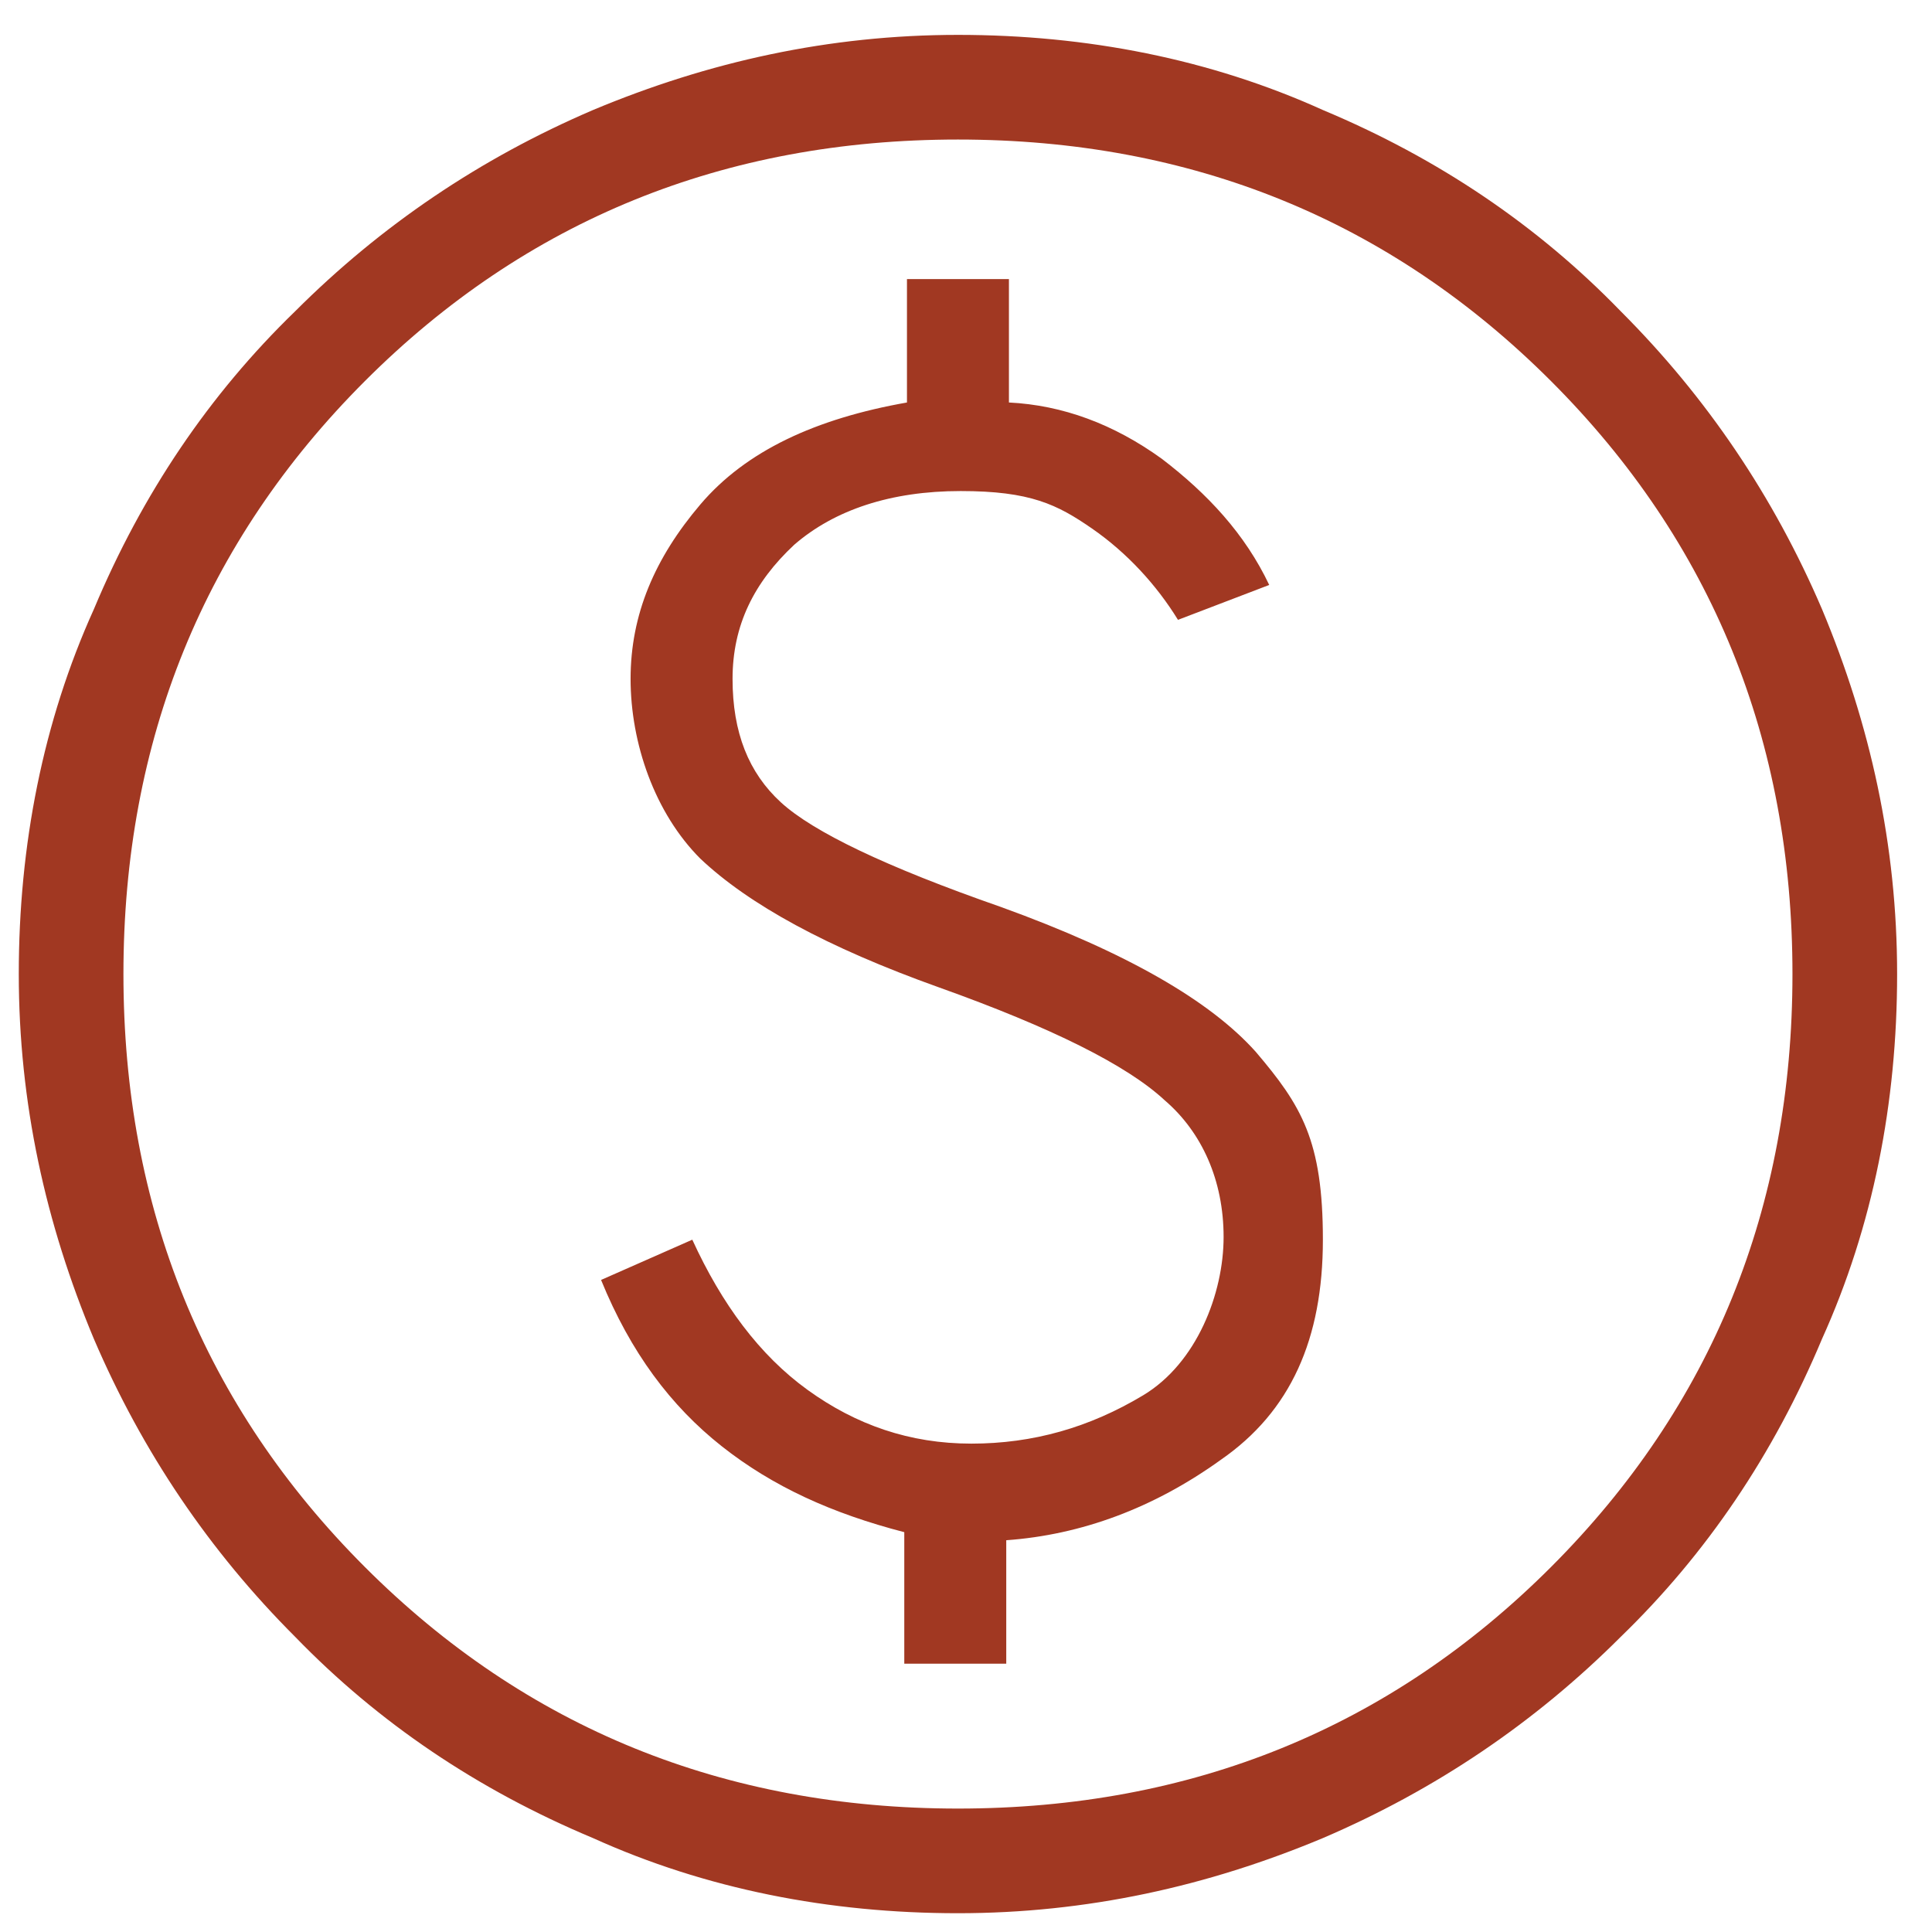 <?xml version="1.0" encoding="UTF-8"?>
<svg xmlns="http://www.w3.org/2000/svg" version="1.1" viewBox="0 0 72 72">
  <defs>
    <style>
      .cls-1, .cls-2 {
        display: none;
      }

      .cls-1, .cls-3 {
        fill: #a13822;
      }

      .cls-2 {
        fill: #e8d0cd;
      }
    </style>
  </defs>
  <!-- Generator: Adobe Illustrator 28.7.5, SVG Export Plug-In . SVG Version: 1.2.0 Build 176)  -->
  <g>
    <g id="Layer_1">
      <rect class="cls-2" width="72" height="72"/>
      <path class="cls-3" d="M35.7,67.4c8.7,0,16.1-3,22.1-9,6-6,9-13.4,9-22.1s-3-16.1-9-22.1c-6-6-13.4-9-22.1-9s-16.1,3-22.1,9c-6,6-9,13.4-9,22.1s3,16.1,9,22.1c6,6,13.4,9,22.1,9ZM35.7,71.3c-4.8,0-9.4-.9-13.6-2.8-4.3-1.8-8-4.3-11.1-7.5-3.2-3.2-5.7-6.9-7.5-11.1-1.8-4.3-2.8-8.8-2.8-13.6s.9-9.4,2.8-13.6c1.8-4.3,4.3-8,7.5-11.1,3.2-3.2,6.9-5.7,11.1-7.5,4.3-1.8,8.8-2.8,13.6-2.8s9.4.9,13.6,2.8c4.3,1.8,8,4.3,11.1,7.5,3.2,3.2,5.7,6.9,7.5,11.1,1.8,4.3,2.8,8.8,2.8,13.6s-.9,9.4-2.8,13.6c-1.8,4.3-4.3,8-7.5,11.1-3.2,3.2-6.9,5.7-11.1,7.5-4.3,1.8-8.8,2.8-13.6,2.8ZM33.7,62h3.8v-4.6c2.8-.2,5.5-1.2,8-3,2.6-1.8,3.8-4.5,3.8-8.2s-.8-5-2.5-7c-1.7-1.9-4.8-3.7-9.5-5.4-4.3-1.5-7-2.8-8.2-3.9-1.2-1.1-1.8-2.6-1.8-4.6s.8-3.6,2.3-5c1.5-1.3,3.6-2,6.2-2s3.6.5,4.9,1.4,2.4,2.1,3.2,3.4l3.4-1.3c-.9-1.9-2.3-3.4-4-4.7-1.8-1.3-3.7-2-5.7-2.1v-4.6h-3.8v4.6c-3.4.6-6,1.8-7.7,3.8-1.7,2-2.6,4.1-2.6,6.5s.9,5,2.6,6.7c1.8,1.7,4.7,3.3,8.9,4.8,4.2,1.5,7,2.9,8.4,4.2,1.4,1.2,2.2,3,2.2,5.1s-1,4.7-3,5.9c-2,1.2-4.1,1.8-6.4,1.8s-4.3-.7-6.1-2c-1.8-1.3-3.2-3.2-4.3-5.6l-3.4,1.5c1.1,2.7,2.6,4.7,4.5,6.2,1.9,1.5,4.1,2.5,6.8,3.2v4.8Z"/>
      <path class="cls-1" d="M26,16.8h19.5v-1.9c0-2.7-.9-5-2.8-6.9-1.9-1.9-4.2-2.8-6.9-2.8s-5,.9-6.9,2.8c-1.9,1.9-2.8,4.2-2.8,6.9v1.9ZM14.8,67.4h41.9c.6,0,1.1-.2,1.6-.7.5-.5.7-1,.7-1.6V23.1c0-.6-.2-1.1-.7-1.6-.5-.5-1-.7-1.6-.7h-7.3v9.7c0,.6-.2,1-.6,1.4-.4.4-.8.6-1.4.6s-1-.2-1.4-.6c-.4-.4-.6-.8-.6-1.4v-9.7h-19.5v9.7c0,.6-.2,1-.6,1.4-.4.4-.8.6-1.4.6s-1-.2-1.4-.6c-.4-.4-.6-.8-.6-1.4v-9.7h-7.3c-.6,0-1.1.2-1.6.7-.5.5-.7,1-.7,1.6v41.9c0,.6.2,1.1.7,1.6.5.5,1,.7,1.6.7ZM14.8,71.3c-1.8,0-3.3-.6-4.5-1.8-1.2-1.2-1.8-2.7-1.8-4.5V23.1c0-1.8.6-3.3,1.8-4.5,1.2-1.2,2.7-1.8,4.5-1.8h7.3v-1.9c0-3.8,1.3-7,4-9.6,2.6-2.6,5.9-4,9.6-4s7,1.3,9.6,4c2.6,2.6,4,5.9,4,9.6v1.9h7.3c1.8,0,3.3.6,4.5,1.8s1.8,2.7,1.8,4.5v41.9c0,1.8-.6,3.3-1.8,4.5s-2.7,1.8-4.5,1.8H14.8Z"/>
      <path class="cls-1" d="M31.9,46.6l18-18-2.6-2.6-15.4,15.4-7.8-7.8-2.6,2.6,10.4,10.4ZM26.5,65.1l9.2-3.8,9.3,3.8,5.2-8.7,10-2.2-.9-10.3,6.7-7.6-6.7-7.7.9-10.3-10-2.2-5.3-8.7-9.2,3.8-9.3-3.8-5.2,8.7-10,2.2.9,10.3-6.7,7.7,6.7,7.6-.9,10.3,10,2.2,5.3,8.7ZM24.9,69.7l-6.1-10.2-11.5-2.5,1.1-11.9L.7,36.3l7.8-8.9-1.1-11.9,11.5-2.5,6.1-10.2,10.8,4.6,10.8-4.6,6.1,10.2,11.5,2.5-1.1,11.9,7.8,8.9-7.8,8.9,1.1,11.9-11.5,2.5-6.1,10.2-10.8-4.6-10.8,4.6Z"/>
      <path class="cls-1" d="M14.5,19c1.1,0,2-.4,2.8-1.1.8-.8,1.1-1.7,1.1-2.8s-.4-2-1.1-2.8c-.8-.8-1.7-1.2-2.8-1.2s-2,.4-2.8,1.1-1.2,1.7-1.2,2.8.4,2,1.1,2.8,1.7,1.1,2.8,1.1ZM41.4,66.6l24.8-24.8c.5-.5.7-1.1.7-1.8s-.2-1.3-.7-1.8L32.9,5.2H7.1c-.7,0-1.3.2-1.8.7-.5.4-.7,1-.7,1.7v24.8c0,.3,0,.6.1.9,0,.3.3.6.5.8l32.5,32.5c.5.5,1.1.7,1.8.7s1.3-.2,1.8-.7ZM68.9,44.6l-24.8,24.8c-.6.6-1.4,1.1-2.1,1.4-.8.3-1.6.5-2.4.5s-1.6-.2-2.4-.5c-.8-.3-1.5-.8-2.1-1.4L2.6,36.9c-.6-.6-1.1-1.2-1.4-2-.3-.8-.5-1.6-.5-2.5V7.6c0-1.7.6-3.2,1.8-4.5,1.2-1.2,2.7-1.9,4.5-1.9h24.9c.8,0,1.7.2,2.4.5.8.3,1.5.8,2.1,1.4l32.4,32.5c.6.6,1.1,1.4,1.4,2.1s.4,1.6.4,2.4-.1,1.6-.4,2.4c-.3.8-.8,1.5-1.4,2.1ZM39.6,55.4l11.8-12.3c.6-.6,1-1.2,1.3-2,.3-.7.4-1.6.4-2.5,0-1.7-.6-3.1-1.8-4.3-1.2-1.2-2.6-1.8-4.3-1.8s-2.5.3-3.7,1c-1.2.7-2.5,1.8-3.8,3.5-1.3-1.7-2.6-2.9-3.8-3.5-1.2-.6-2.4-1-3.7-1s-3.1.6-4.3,1.8c-1.2,1.2-1.8,2.7-1.8,4.3s.1,1.7.4,2.5c.3.7.7,1.4,1.3,2l11.8,12.3Z"/>
      <path class="cls-1" d="M4.6,16.4v-3.4,44.3c0,.7.2,1.3.7,1.7.4.4,1,.7,1.7.7h-2.4V16.4ZM35.7,32.4l29.9-19.4H5.8l29.9,19.4ZM35.7,36.7L4.6,16.4v40.8c0,.7.2,1.3.7,1.7.4.4,1,.7,1.7.7h57.4c.7,0,1.3-.2,1.7-.7.4-.4.7-1,.7-1.7V16.4l-31.1,20.3ZM7,63.5c-1.8,0-3.3-.6-4.5-1.8-1.2-1.2-1.8-2.7-1.8-4.5V15.3c0-1.8.6-3.3,1.8-4.5,1.2-1.2,2.7-1.8,4.5-1.8h57.4c1.8,0,3.3.6,4.5,1.8,1.2,1.2,1.8,2.7,1.8,4.5v41.9c0,1.8-.6,3.3-1.8,4.5-1.2,1.2-2.7,1.8-4.5,1.8H7Z"/>
      <path class="cls-1" d="M44.6,16.9c1.1,0,2-.4,2.8-1.1.7-.7,1.1-1.7,1.1-2.8s-.4-2-1.1-2.8c-.7-.7-1.7-1.1-2.8-1.1s-2,.4-2.8,1.1c-.7.7-1.1,1.7-1.1,2.8s.4,2,1.1,2.8c.7.7,1.7,1.1,2.8,1.1ZM26.6,16.9c1.1,0,2-.4,2.8-1.1.7-.7,1.1-1.7,1.1-2.8s-.4-2-1.1-2.8c-.7-.7-1.7-1.1-2.8-1.1s-2,.4-2.8,1.1c-.7.7-1.1,1.7-1.1,2.8s.4,2,1.1,2.8c.7.7,1.7,1.1,2.8,1.1ZM4.6,45.6h62.3v-22.5c0-.6-.2-1.1-.7-1.6-.5-.5-1-.7-1.6-.7h-22.7l7.7,10.6-3.1,2.2-10.8-14.8-10.8,14.8-3.1-2.2,7.7-10.6H7c-.6,0-1.1.2-1.6.7-.5.5-.7,1-.7,1.6v22.5ZM7,16.9h13c-.3-.6-.6-1.2-.8-1.8-.2-.6-.3-1.3-.3-2,0-2.2.7-4,2.2-5.5,1.5-1.5,3.3-2.2,5.5-2.2s2.5.3,3.7,1c1.1.7,2.1,1.5,2.9,2.6l2.4,3.3,2.4-3.3c.8-1.1,1.8-1.9,2.9-2.6,1.1-.7,2.4-1,3.7-1,2.2,0,4,.7,5.5,2.2,1.5,1.5,2.2,3.3,2.2,5.5s0,1.4-.3,2c-.2.6-.5,1.3-.9,1.8h13.3c1.8,0,3.3.6,4.5,1.8,1.2,1.2,1.8,2.7,1.8,4.5v37.9c0,1.8-.6,3.3-1.8,4.5-1.2,1.2-2.7,1.8-4.5,1.8H7c-1.8,0-3.3-.6-4.5-1.8-1.2-1.2-1.8-2.7-1.8-4.5V23.2c0-1.8.6-3.3,1.8-4.5,1.2-1.2,2.7-1.8,4.5-1.8ZM4.6,54v7c0,.6.2,1.1.7,1.6.5.5,1,.7,1.6.7h57.5c.6,0,1.1-.2,1.6-.7.5-.5.7-1,.7-1.6v-7H4.6Z"/>
    </g>
  </g>
</svg>